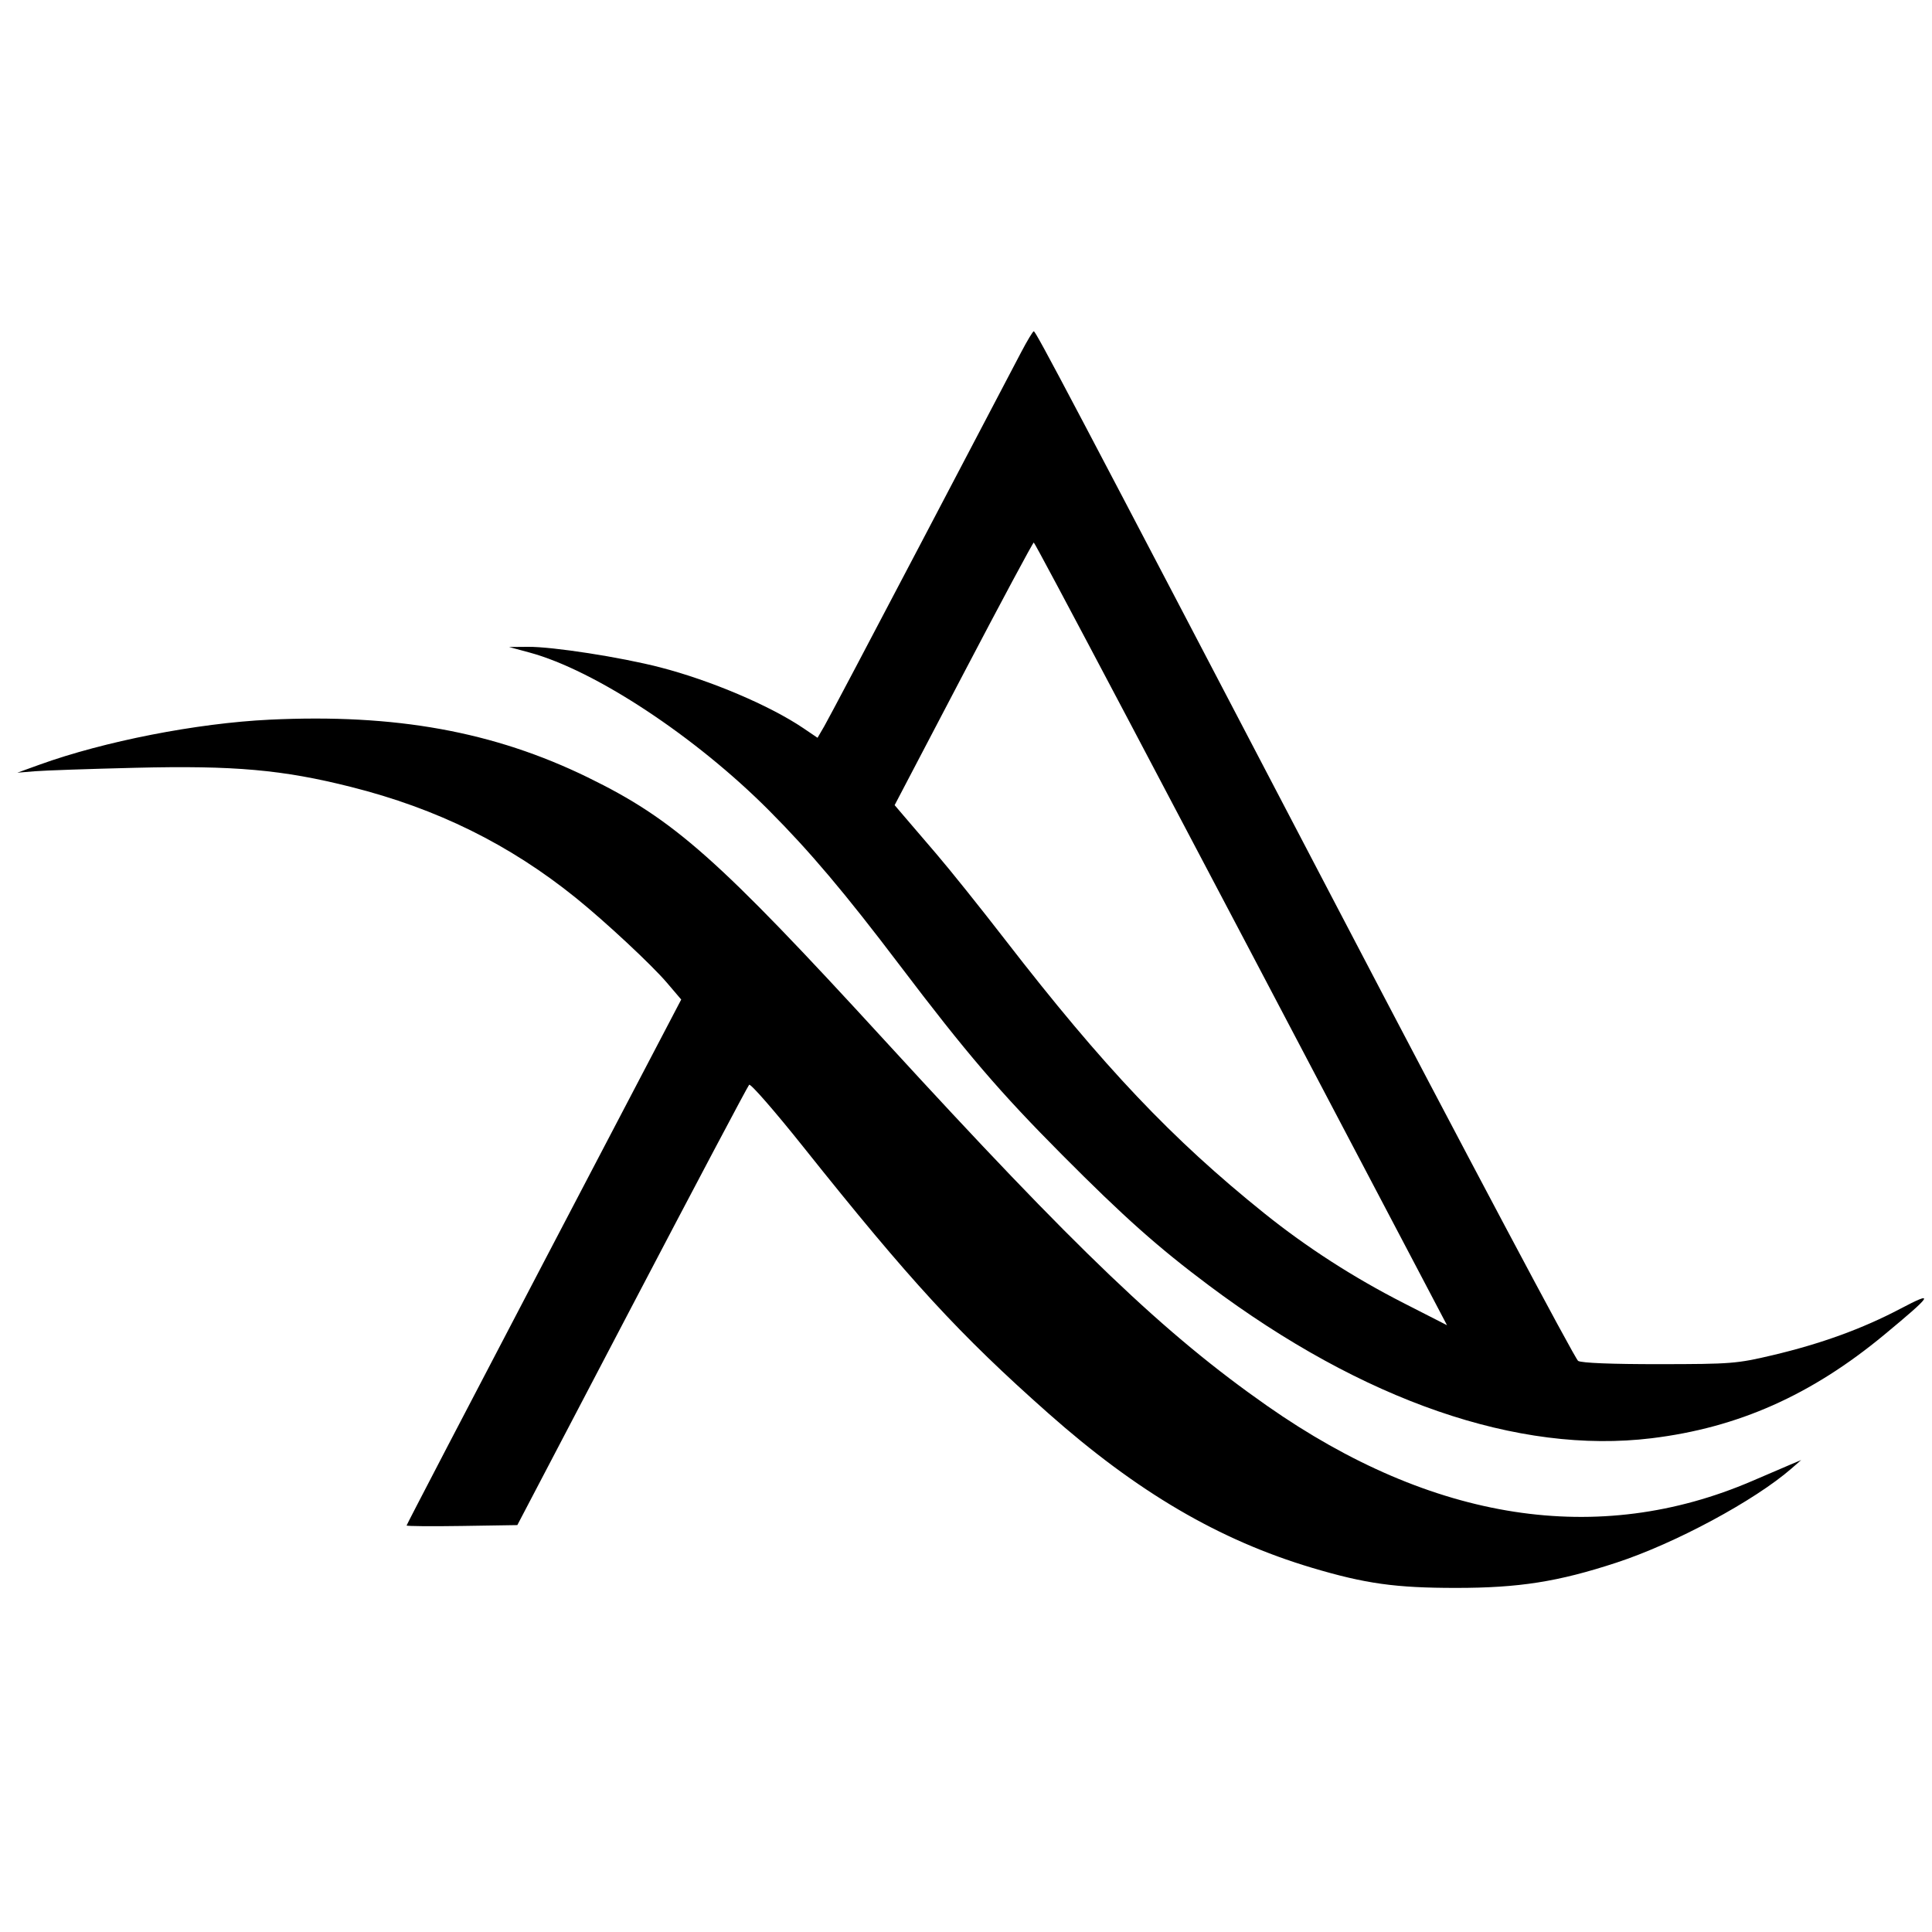 <svg xmlns="http://www.w3.org/2000/svg" xmlns:xlink="http://www.w3.org/1999/xlink" width="512" zoomAndPan="magnify" viewBox="0 0 384 384" height="512" preserveAspectRatio="xMidYMid meet"><path fill="#000000" d="M 202.934 70.059 C 201.711 72.383 192.723 89.52 182.953 108.141 C 173.188 126.762 164.59 143.043 163.844 144.32 L 162.492 146.641 L 159.707 144.754 C 153.051 140.246 141.219 135.219 131.172 132.633 C 123.344 130.613 109.84 128.52 104.93 128.562 L 101.172 128.594 L 105.242 129.695 C 118.23 133.207 138.219 146.387 152.855 161.09 C 161.023 169.293 167.906 177.441 178.82 191.84 C 192.082 209.336 198.656 217.016 211.094 229.523 C 223.406 241.906 230.156 247.914 240.254 255.473 C 270.953 278.457 301.754 289.094 328.262 285.863 C 345.457 283.77 360.012 277.297 374.492 265.309 C 384.168 257.297 384.695 256.441 377.676 260.141 C 370.184 264.086 361.965 267.074 352.352 269.348 C 345.215 271.035 344.105 271.125 329.809 271.137 C 320.387 271.145 314.363 270.906 313.668 270.492 C 313.055 270.129 291.477 229.5 265.715 180.207 C 212.113 77.656 205.898 65.863 205.469 65.844 C 205.297 65.836 204.156 67.73 202.934 70.059 M 191.484 133.93 L 177.816 160.027 L 179.586 162.105 C 180.555 163.25 183.488 166.668 186.098 169.707 C 188.707 172.742 194.879 180.445 199.812 186.824 C 219.324 212.047 232.949 226.426 251.297 241.16 C 259.691 247.902 269.02 253.914 278.953 258.98 L 287.602 263.395 L 282.711 254.086 C 230.043 153.883 205.723 107.832 205.469 107.832 C 205.297 107.832 199.004 119.574 191.484 133.93 M 53.562 143.043 C 39.133 143.734 20.703 147.34 7.836 151.992 L 3.449 153.578 L 6.895 153.293 C 8.789 153.133 17.812 152.824 26.941 152.602 C 46.547 152.125 56.176 152.98 69.789 156.414 C 86.875 160.719 101.254 167.816 114.457 178.461 C 120.309 183.184 129.48 191.727 132.555 195.328 L 135.398 198.664 L 108.105 250.805 C 93.094 279.48 80.812 303.062 80.812 303.203 C 80.812 303.348 85.766 303.391 91.816 303.297 L 102.824 303.125 L 125.605 259.621 C 138.133 235.695 148.617 215.891 148.898 215.609 C 149.18 215.324 154.059 220.926 159.742 228.055 C 180.969 254.672 190.668 265.215 208.285 280.836 C 226.031 296.566 242.316 306.113 260.789 311.617 C 271.402 314.777 277.363 315.609 289.406 315.609 C 301.918 315.609 309.676 314.391 321.25 310.598 C 332.941 306.77 348.781 298.246 356.121 291.836 L 358 290.195 L 355.805 291.121 C 354.602 291.633 351.219 293.082 348.289 294.344 C 317.672 307.531 284.773 302.445 251.875 279.438 C 231.504 265.188 214.168 248.629 175.922 206.887 C 142.621 170.547 133.973 162.879 116.832 154.512 C 98.137 145.387 78.605 141.844 53.562 143.043 " fill-opacity="1" fill-rule="evenodd"></path></svg>